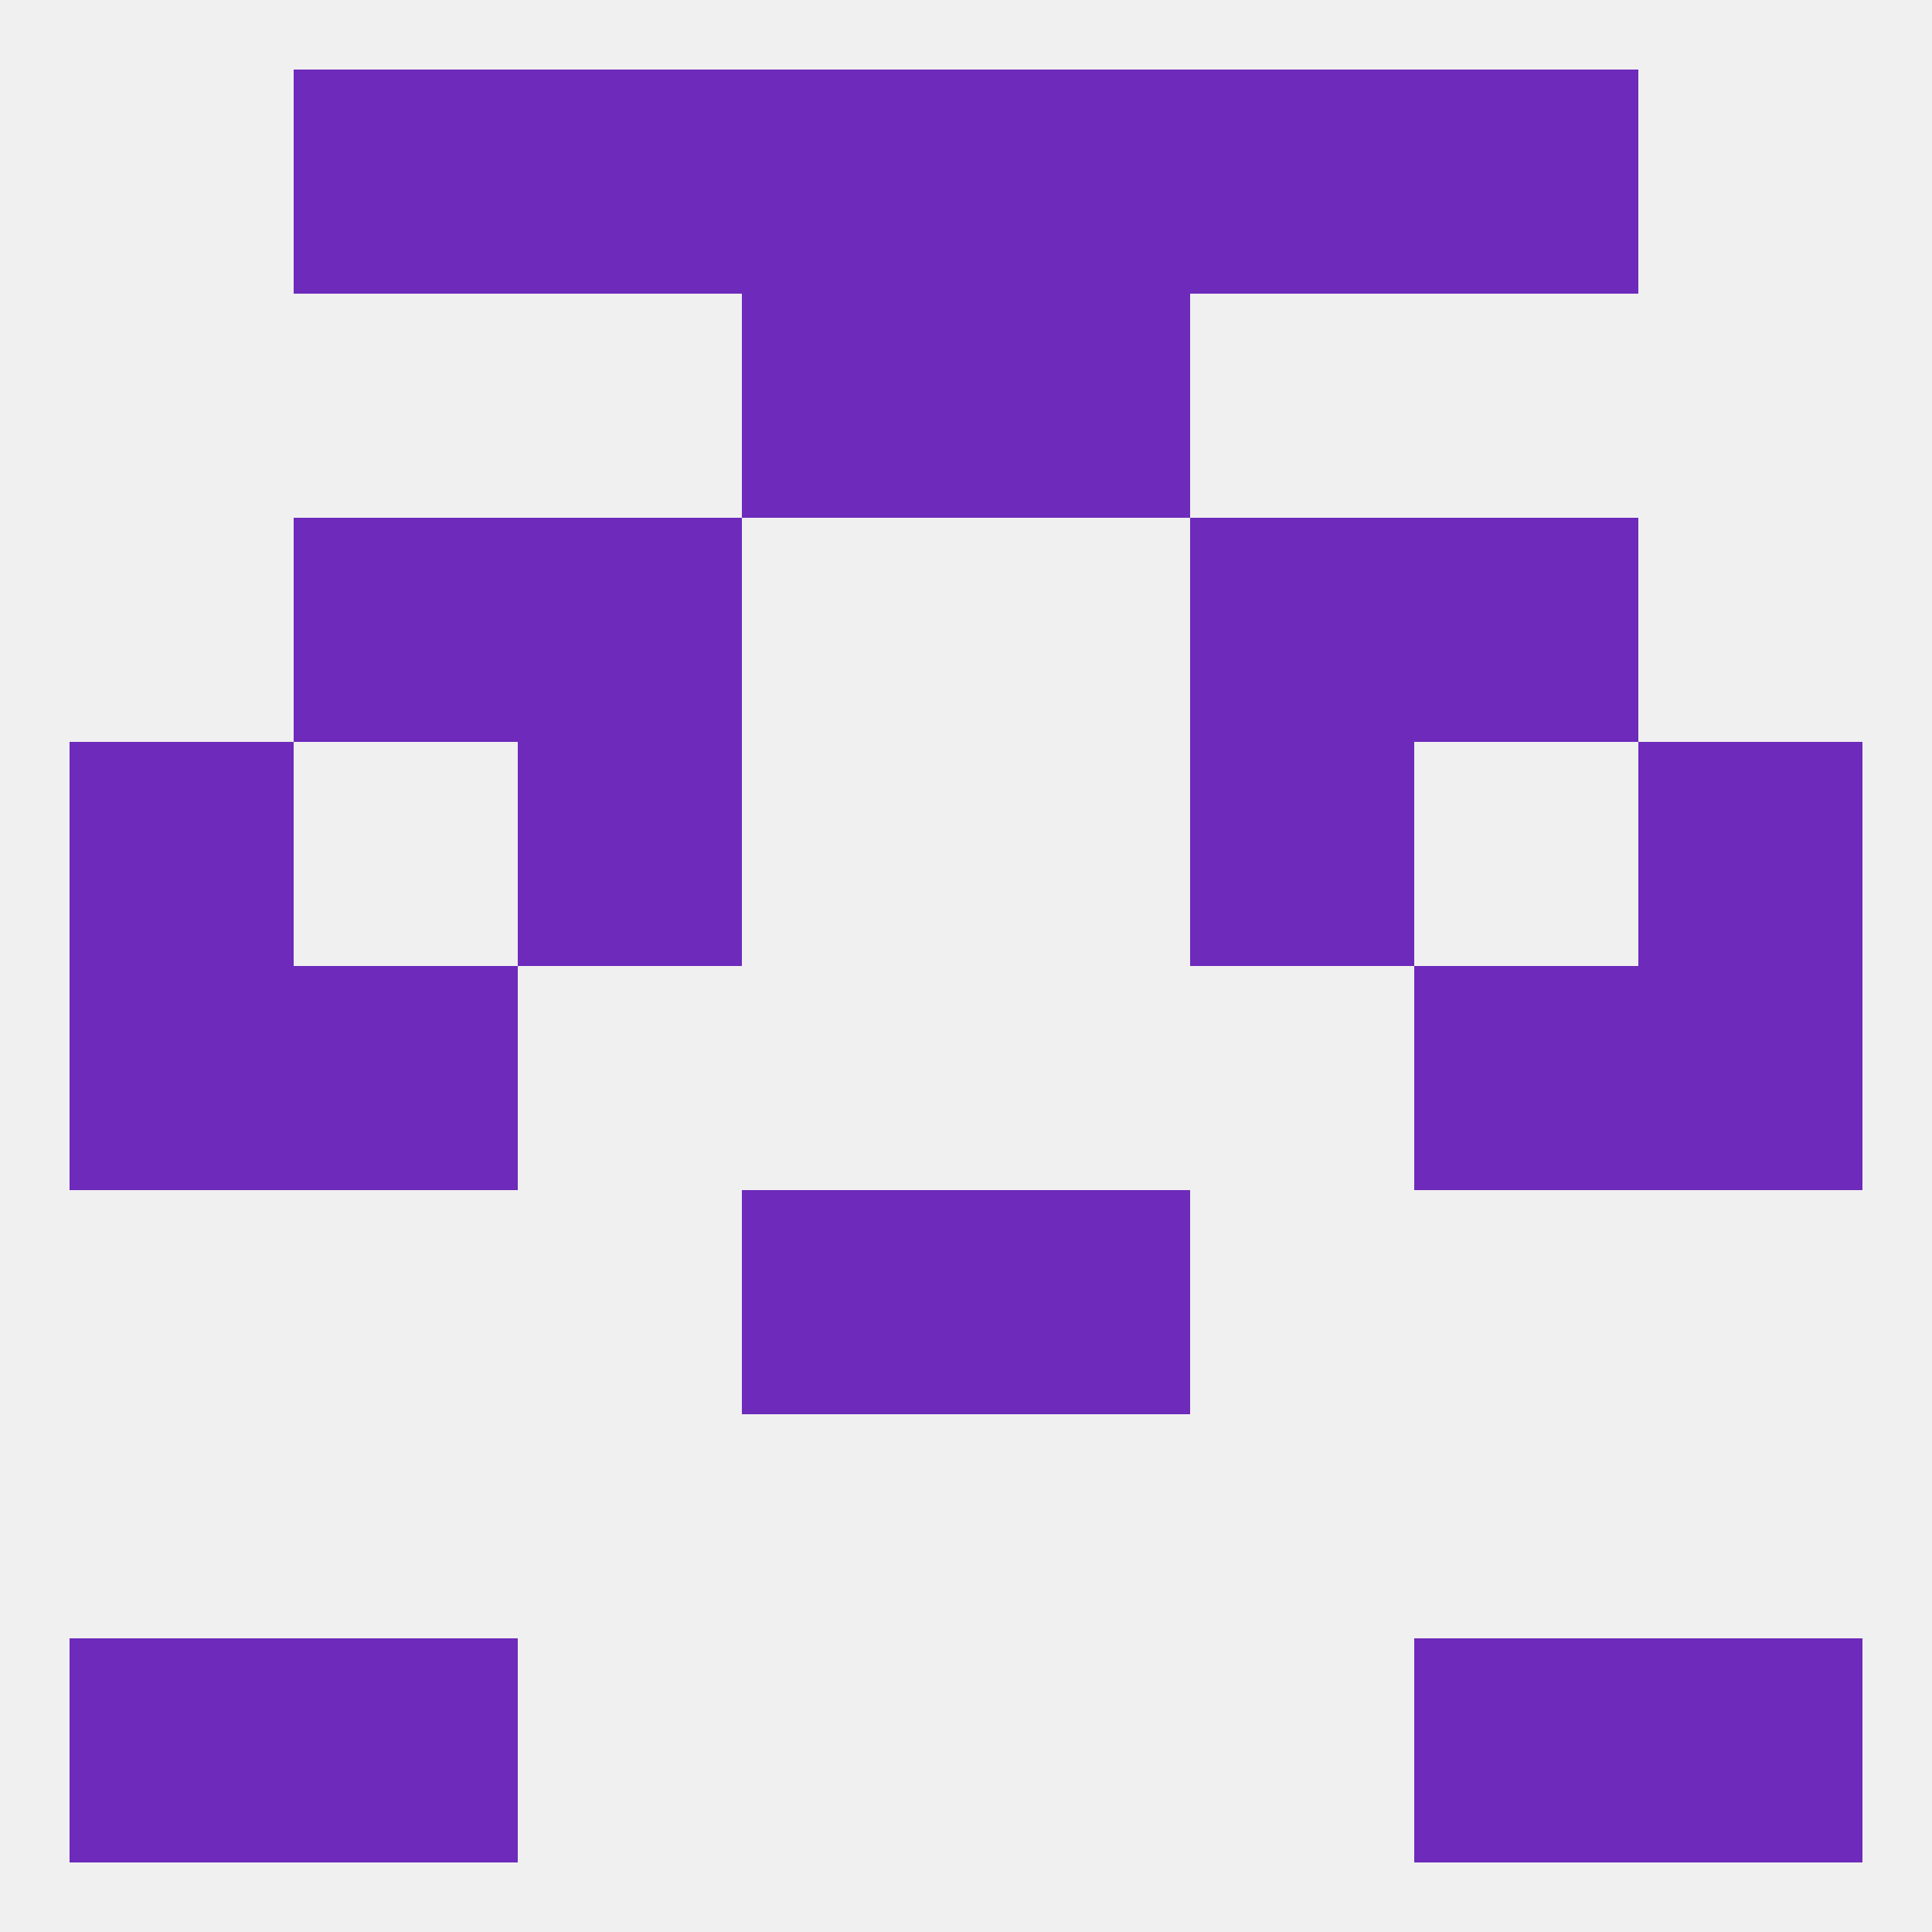 
<!--   <?xml version="1.0"?> -->
<svg version="1.1" baseprofile="full" xmlns="http://www.w3.org/2000/svg" xmlns:xlink="http://www.w3.org/1999/xlink" xmlns:ev="http://www.w3.org/2001/xml-events" width="250" height="250" viewBox="0 0 250 250" >
	<rect width="100%" height="100%" fill="rgba(240,240,240,255)"/>

	<rect x="9" y="125" width="29" height="29" fill="rgba(109,42,187,255)"/>
	<rect x="212" y="125" width="29" height="29" fill="rgba(109,42,187,255)"/>
	<rect x="38" y="125" width="29" height="29" fill="rgba(109,42,187,255)"/>
	<rect x="183" y="125" width="29" height="29" fill="rgba(109,42,187,255)"/>
	<rect x="9" y="96" width="29" height="29" fill="rgba(109,42,187,255)"/>
	<rect x="212" y="96" width="29" height="29" fill="rgba(109,42,187,255)"/>
	<rect x="67" y="96" width="29" height="29" fill="rgba(109,42,187,255)"/>
	<rect x="154" y="96" width="29" height="29" fill="rgba(109,42,187,255)"/>
	<rect x="96" y="154" width="29" height="29" fill="rgba(109,42,187,255)"/>
	<rect x="125" y="154" width="29" height="29" fill="rgba(109,42,187,255)"/>
	<rect x="67" y="67" width="29" height="29" fill="rgba(109,42,187,255)"/>
	<rect x="154" y="67" width="29" height="29" fill="rgba(109,42,187,255)"/>
	<rect x="38" y="67" width="29" height="29" fill="rgba(109,42,187,255)"/>
	<rect x="183" y="67" width="29" height="29" fill="rgba(109,42,187,255)"/>
	<rect x="96" y="38" width="29" height="29" fill="rgba(109,42,187,255)"/>
	<rect x="125" y="38" width="29" height="29" fill="rgba(109,42,187,255)"/>
	<rect x="67" y="9" width="29" height="29" fill="rgba(109,42,187,255)"/>
	<rect x="154" y="9" width="29" height="29" fill="rgba(109,42,187,255)"/>
	<rect x="38" y="9" width="29" height="29" fill="rgba(109,42,187,255)"/>
	<rect x="183" y="9" width="29" height="29" fill="rgba(109,42,187,255)"/>
	<rect x="96" y="9" width="29" height="29" fill="rgba(109,42,187,255)"/>
	<rect x="125" y="9" width="29" height="29" fill="rgba(109,42,187,255)"/>
	<rect x="9" y="212" width="29" height="29" fill="rgba(109,42,187,255)"/>
	<rect x="212" y="212" width="29" height="29" fill="rgba(109,42,187,255)"/>
	<rect x="38" y="212" width="29" height="29" fill="rgba(109,42,187,255)"/>
	<rect x="183" y="212" width="29" height="29" fill="rgba(109,42,187,255)"/>
</svg>